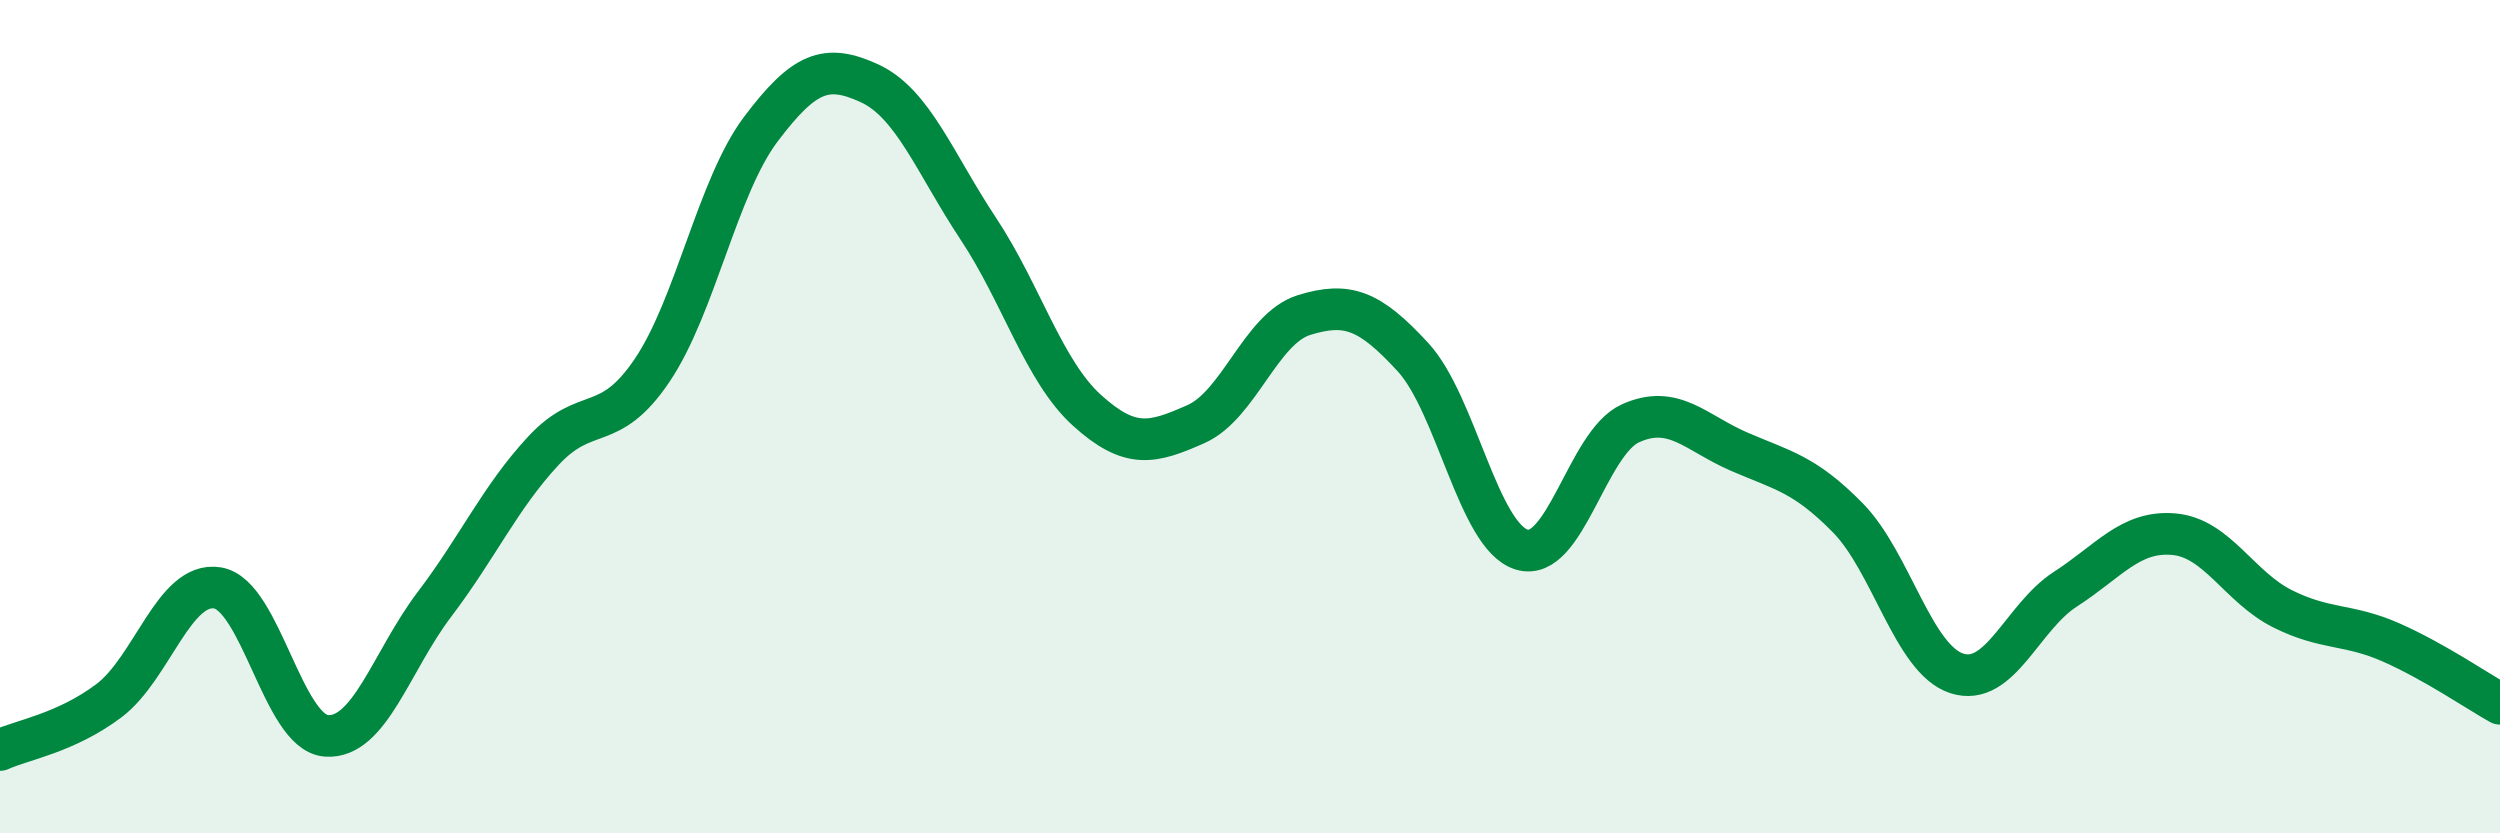 
    <svg width="60" height="20" viewBox="0 0 60 20" xmlns="http://www.w3.org/2000/svg">
      <path
        d="M 0,18 C 0.52,17.76 1.57,17.6 2.61,16.82 C 3.65,16.04 4.18,13.94 5.22,14.11 C 6.26,14.28 6.79,17.58 7.83,17.66 C 8.87,17.74 9.39,15.87 10.43,14.5 C 11.47,13.13 12,11.94 13.04,10.82 C 14.08,9.7 14.61,10.43 15.65,8.89 C 16.69,7.35 17.22,4.48 18.26,3.1 C 19.3,1.72 19.83,1.52 20.87,2 C 21.91,2.48 22.44,3.92 23.48,5.49 C 24.52,7.06 25.05,8.91 26.09,9.85 C 27.13,10.79 27.66,10.64 28.7,10.18 C 29.74,9.72 30.26,7.88 31.3,7.56 C 32.34,7.24 32.87,7.44 33.91,8.57 C 34.95,9.7 35.48,12.87 36.52,13.19 C 37.56,13.51 38.09,10.63 39.13,10.16 C 40.17,9.69 40.7,10.39 41.74,10.84 C 42.78,11.29 43.31,11.37 44.35,12.43 C 45.39,13.49 45.92,15.82 46.96,16.16 C 48,16.5 48.53,14.81 49.57,14.14 C 50.61,13.47 51.13,12.73 52.17,12.82 C 53.21,12.91 53.74,14.09 54.78,14.61 C 55.82,15.13 56.35,14.96 57.39,15.42 C 58.43,15.88 59.48,16.6 60,16.89L60 20L0 20Z"
        fill="#008740"
        opacity="0.1"
        stroke-linecap="round"
        stroke-linejoin="round"
      />
      <path
        d="M 0,18 C 0.52,17.76 1.57,17.6 2.61,16.82 C 3.65,16.04 4.18,13.94 5.22,14.11 C 6.26,14.28 6.79,17.58 7.83,17.66 C 8.87,17.74 9.39,15.87 10.43,14.5 C 11.47,13.13 12,11.94 13.04,10.82 C 14.08,9.7 14.61,10.43 15.65,8.89 C 16.69,7.35 17.22,4.48 18.26,3.1 C 19.3,1.72 19.83,1.52 20.87,2 C 21.91,2.48 22.44,3.92 23.48,5.49 C 24.52,7.06 25.05,8.91 26.09,9.85 C 27.13,10.79 27.66,10.64 28.7,10.18 C 29.74,9.72 30.26,7.88 31.3,7.56 C 32.34,7.24 32.87,7.44 33.91,8.57 C 34.95,9.7 35.48,12.87 36.52,13.19 C 37.56,13.51 38.09,10.63 39.13,10.16 C 40.17,9.69 40.7,10.39 41.74,10.84 C 42.78,11.29 43.31,11.37 44.35,12.43 C 45.39,13.49 45.92,15.82 46.96,16.16 C 48,16.5 48.53,14.81 49.57,14.14 C 50.61,13.47 51.13,12.73 52.17,12.82 C 53.21,12.91 53.74,14.09 54.78,14.61 C 55.82,15.13 56.35,14.96 57.39,15.42 C 58.43,15.88 59.48,16.6 60,16.89"
        stroke="#008740"
        stroke-width="1"
        fill="none"
        stroke-linecap="round"
        stroke-linejoin="round"
      />
    </svg>
  